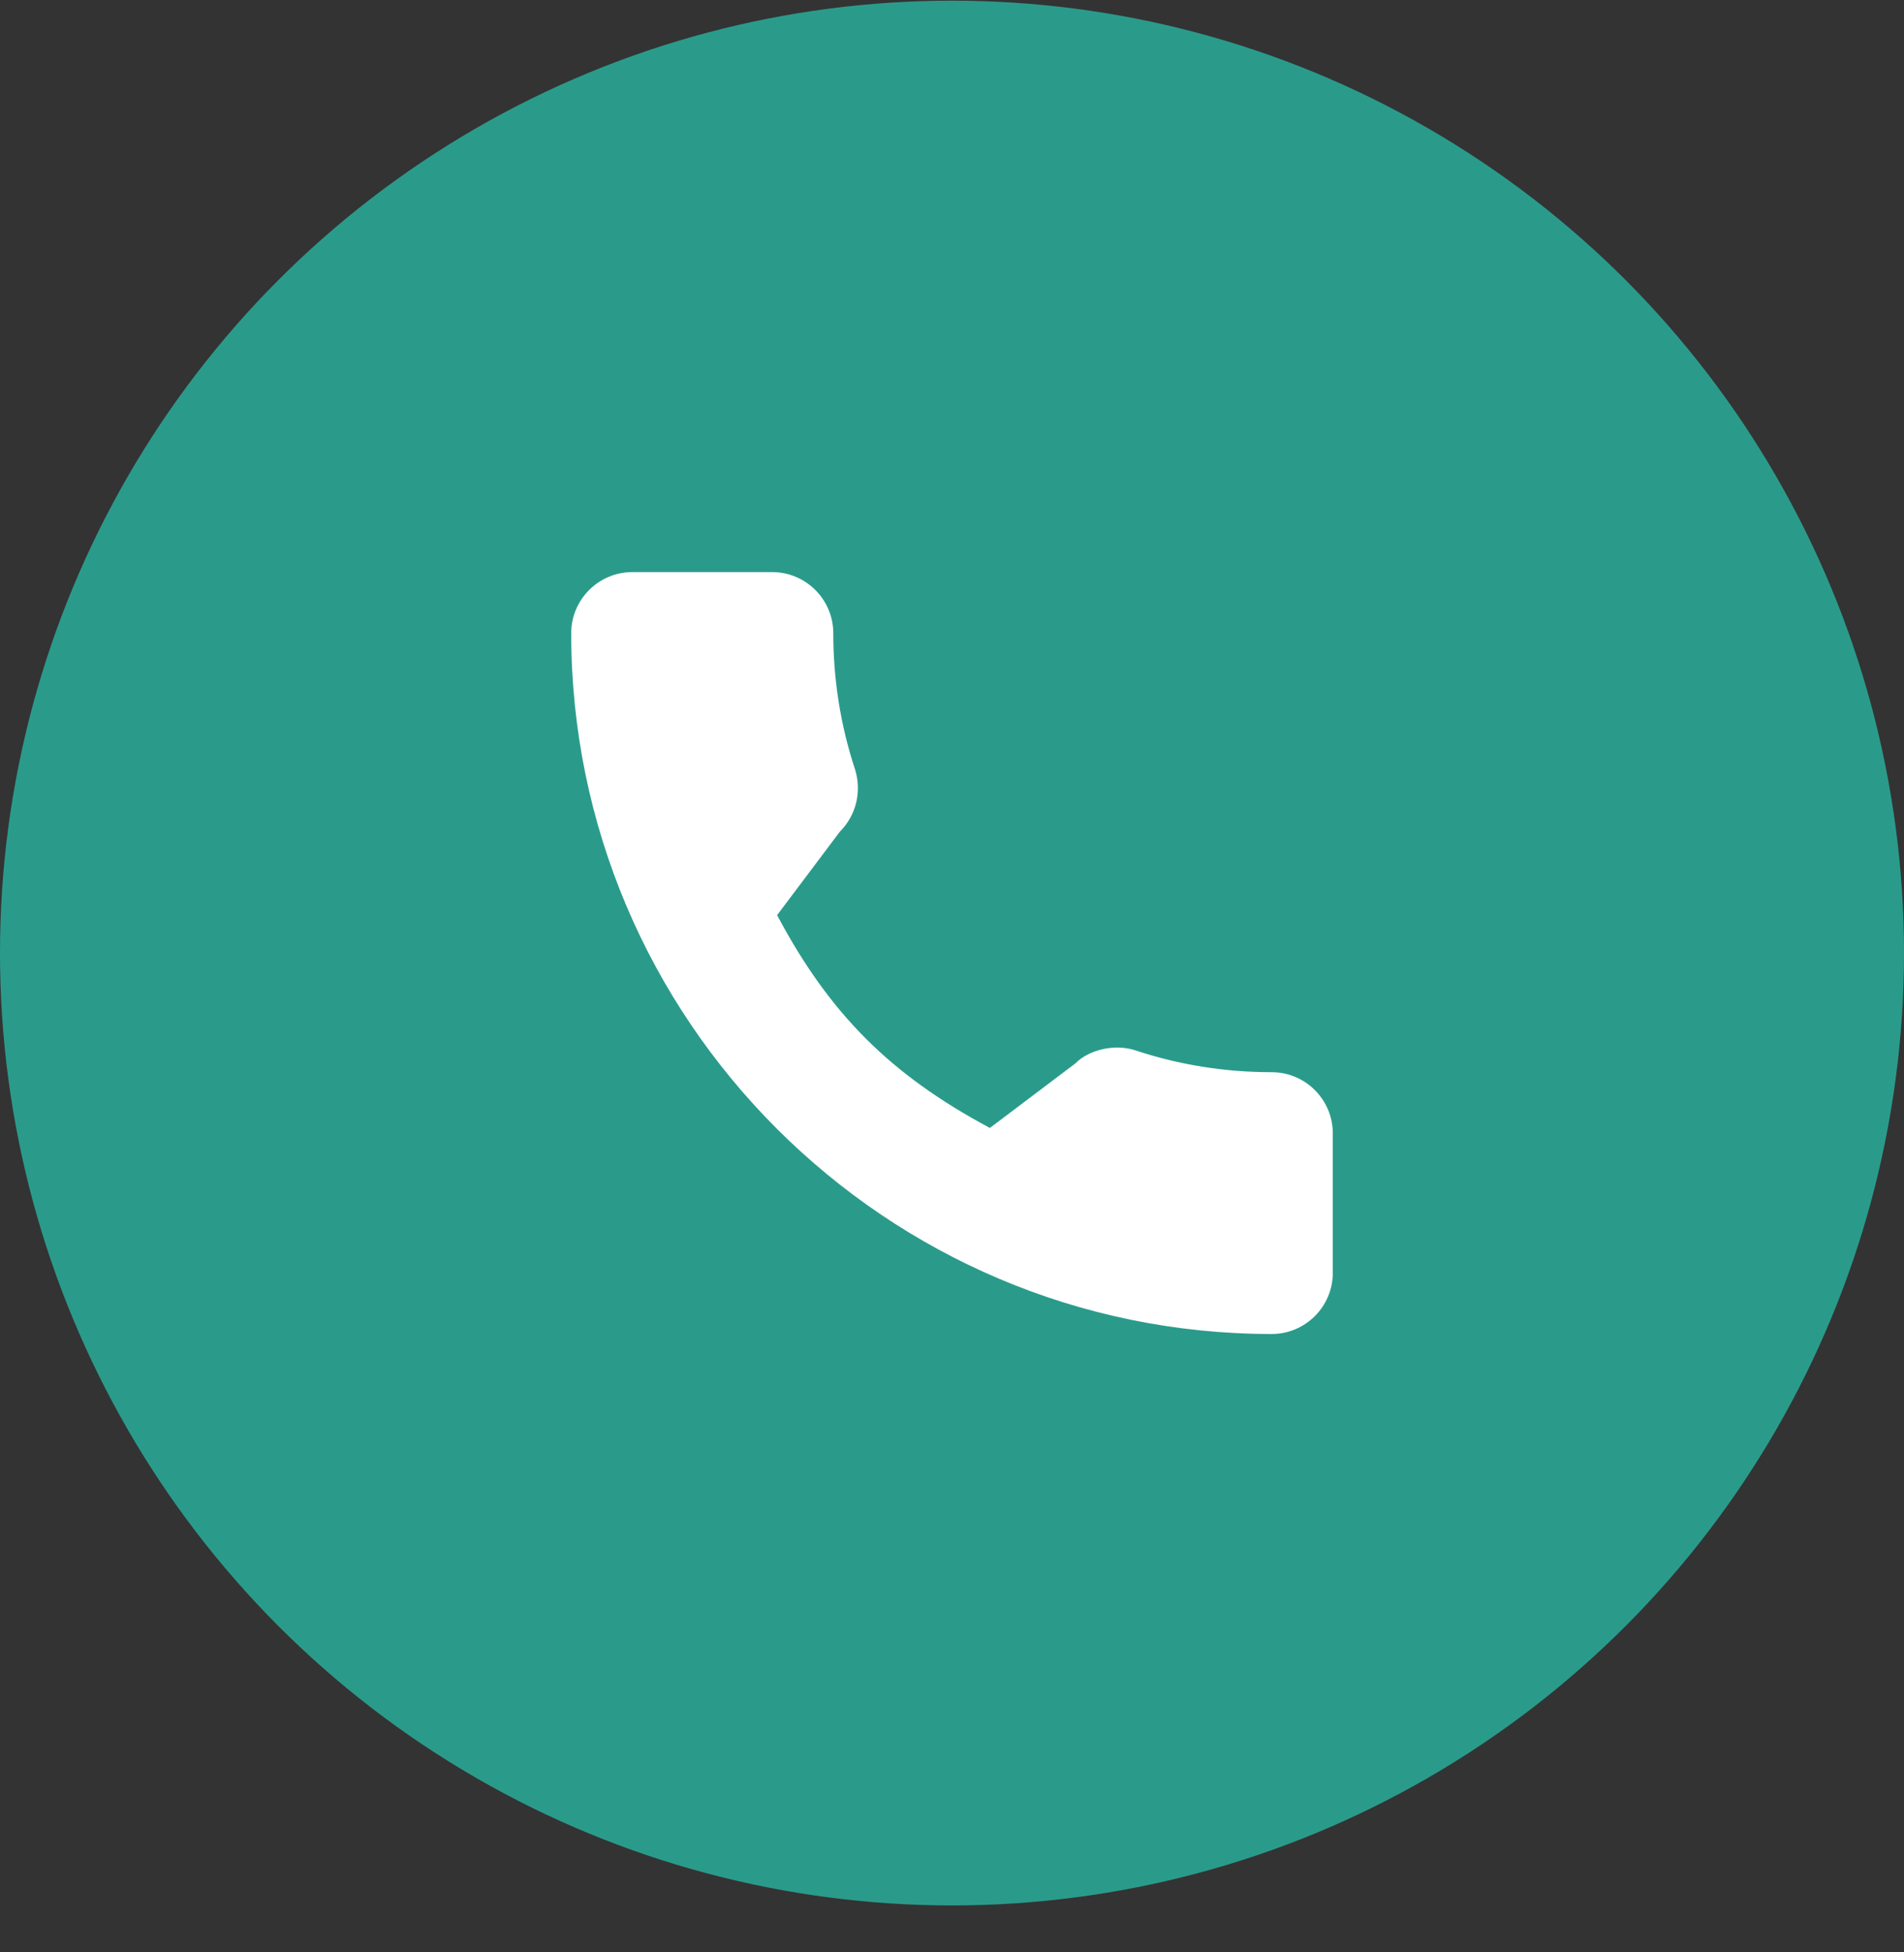 <svg width="40" height="41" viewBox="0 0 40 41" fill="none" xmlns="http://www.w3.org/2000/svg">
    <rect x="0" y="0" width="40" height="41" fill="#333333" stroke="none"/>
    <circle cx="20" cy="20.014" r="20" fill="#2a9b8b" />
    <g clip-path="url(#clip0_2083_460)">
        <path d="M26.716 22.516C25.737 22.516 24.775 22.363 23.863 22.061C23.417 21.909 22.868 22.049 22.595 22.329L20.796 23.687C18.71 22.573 17.424 21.288 16.326 19.218L17.644 17.465C17.986 17.123 18.109 16.624 17.962 16.155C17.66 15.239 17.506 14.278 17.506 13.298C17.506 12.59 16.93 12.014 16.222 12.014H13.284C12.576 12.014 12 12.59 12 13.297C12 21.412 18.602 28.014 26.716 28.014C27.424 28.014 28 27.438 28 26.73V23.8C28 23.092 27.424 22.516 26.716 22.516Z" fill="white" />
    </g>
    <defs>
        <clipPath id="clip0_2083_460">
            <rect width="16" height="16" fill="white" transform="translate(12 12.014)" />
        </clipPath>
    </defs>
</svg>